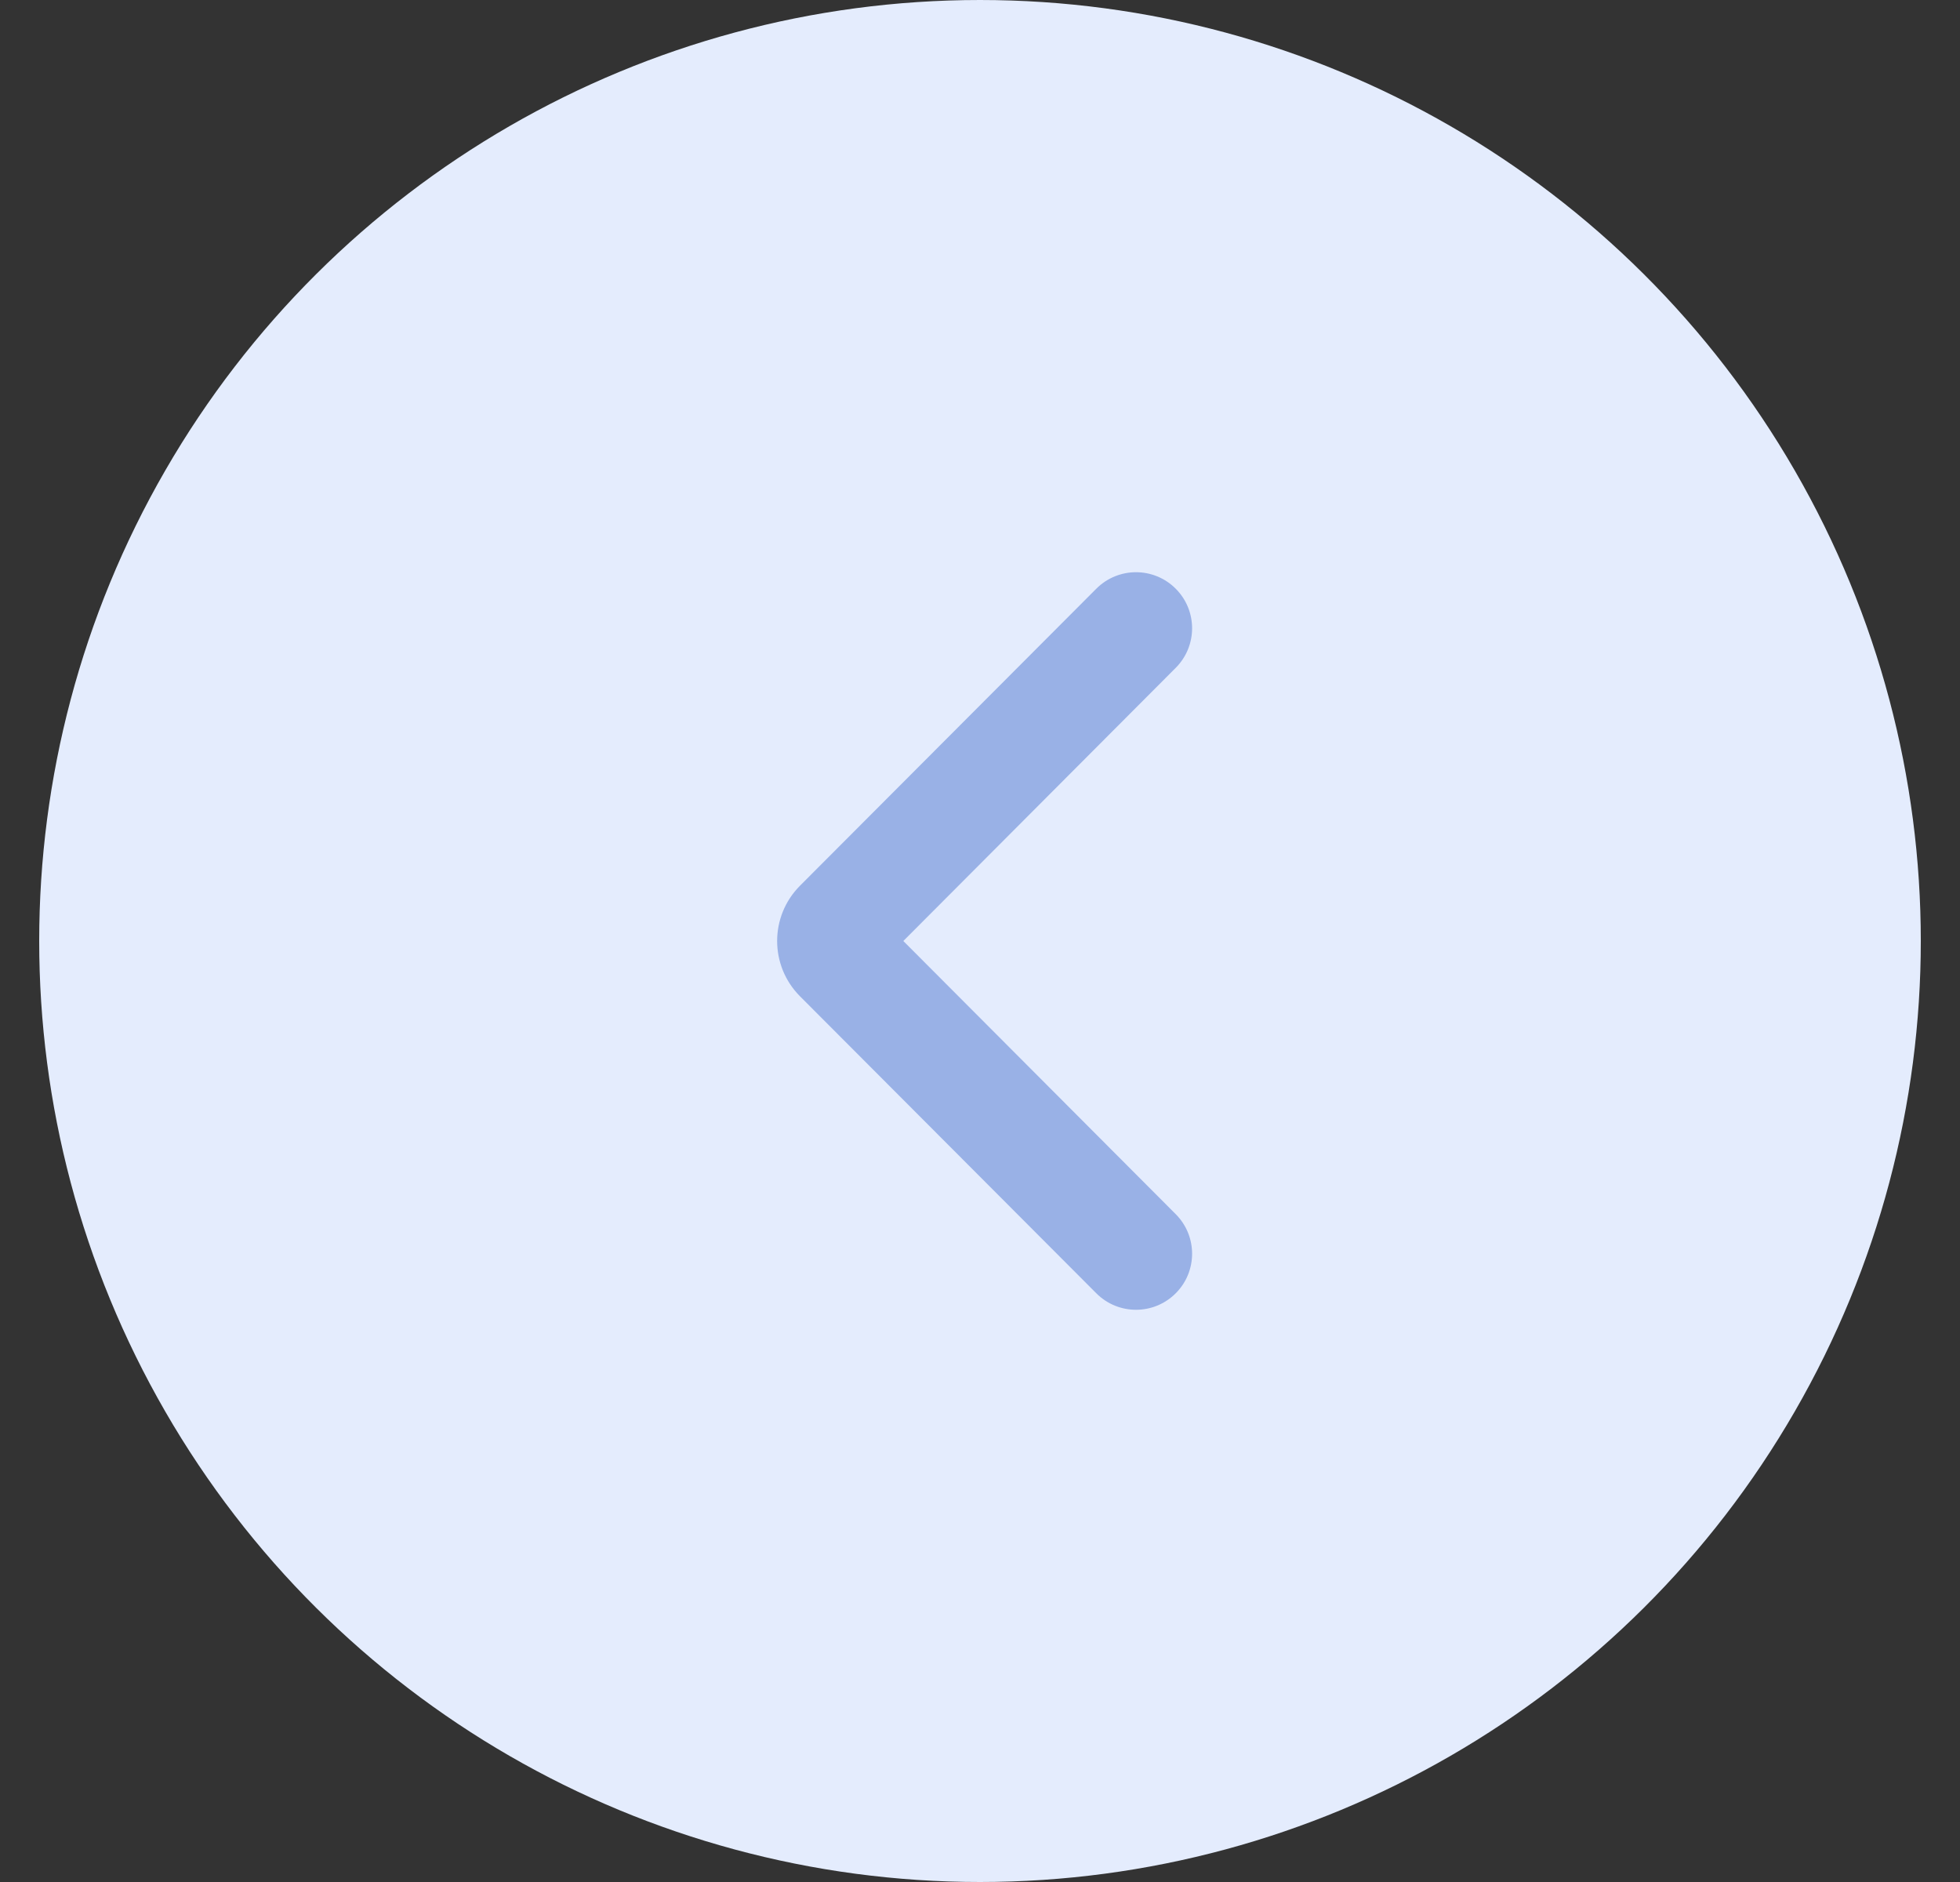 <svg width="25" height="24" viewBox="0 0 25 24" fill="none" xmlns="http://www.w3.org/2000/svg">
<rect x="0" y="0" width="25" height="24" fill="#333333" stroke="none"/>
<g id="Round back">
<circle id="Ellipse" cx="12.5" cy="12" r="12" transform="rotate(-90 12.5 12)" fill="#E4ECFD"/>
<path id="Vector" d="M14.996 15.483C15.275 15.762 15.275 16.213 14.997 16.492C14.717 16.773 14.264 16.773 13.984 16.493L10.205 12.706C9.815 12.316 9.815 11.684 10.205 11.294L13.984 7.507C14.264 7.227 14.717 7.227 14.997 7.508C15.275 7.787 15.275 8.238 14.996 8.517L11.522 12L14.996 15.483Z" fill="#99B1E6"/>
</g>
</svg>
